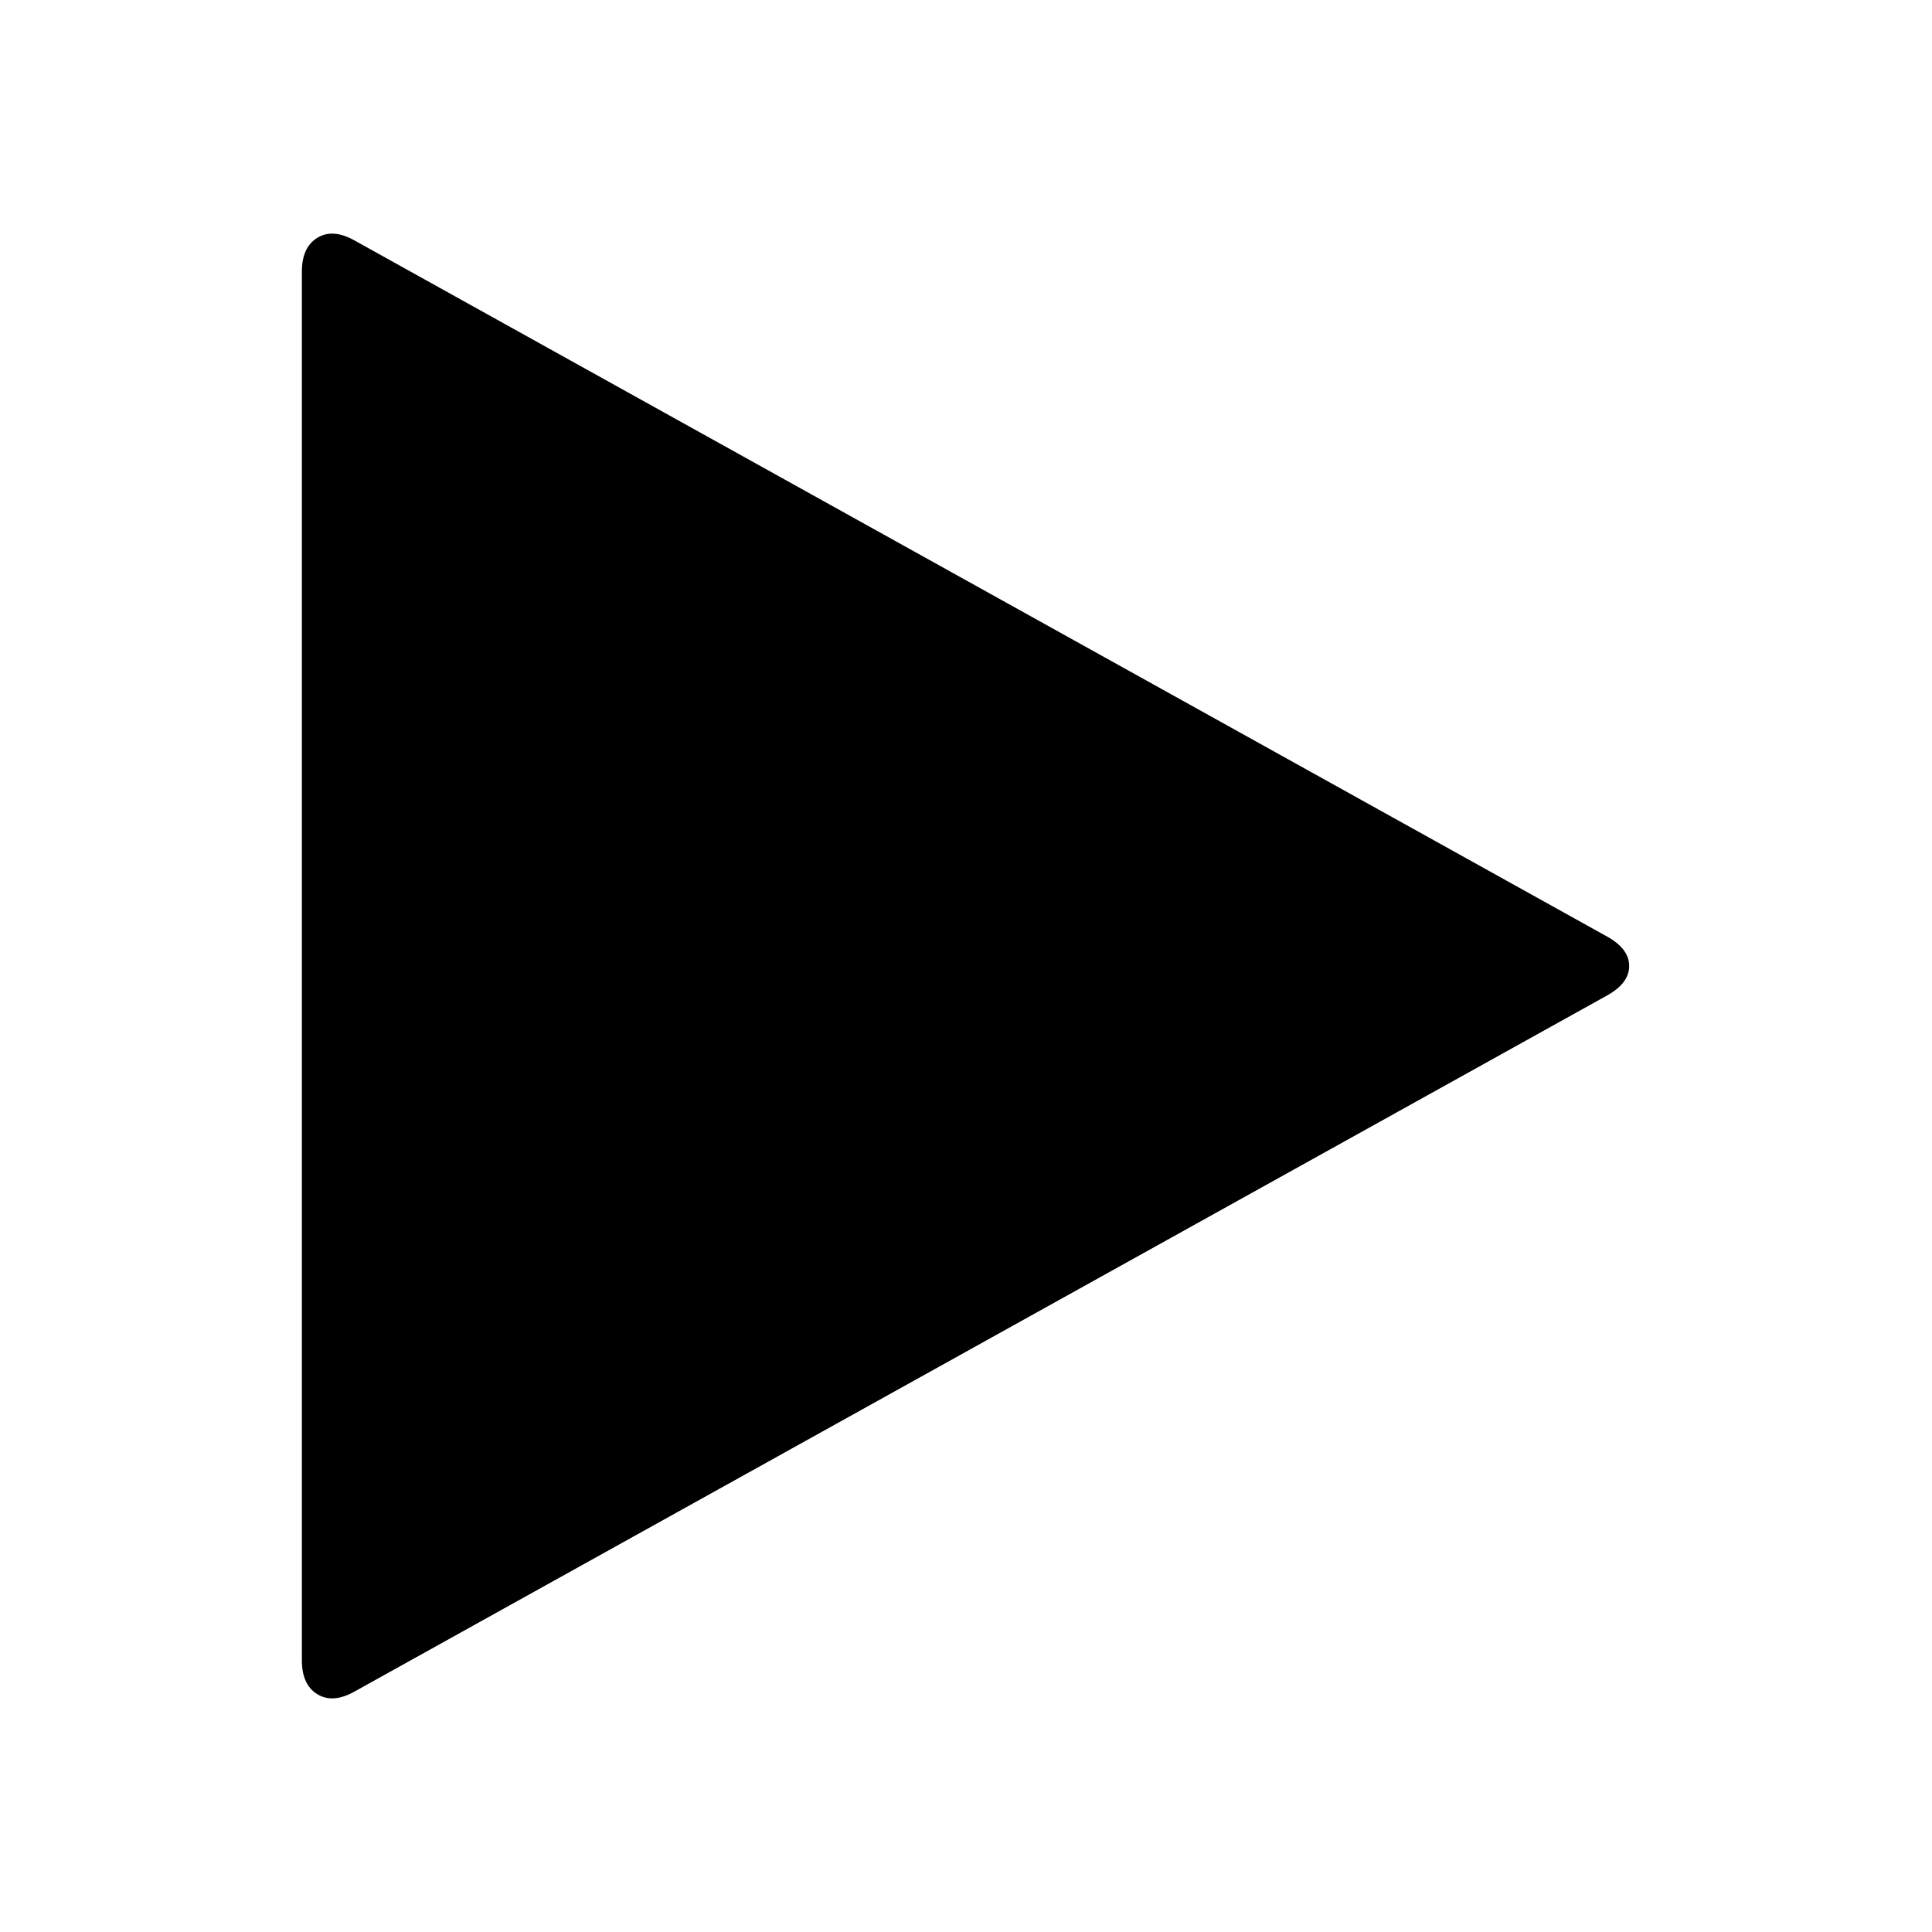 <svg width="2048" height="2048" viewBox="0 0 2048 2048" xmlns="http://www.w3.org/2000/svg"><path d="M1704 1055l-1328 738q-23 13-39.5 3t-16.5-36v-1472q0-26 16.5-36t39.5 3l1328 738q23 13 23 31t-23 31z"/></svg>